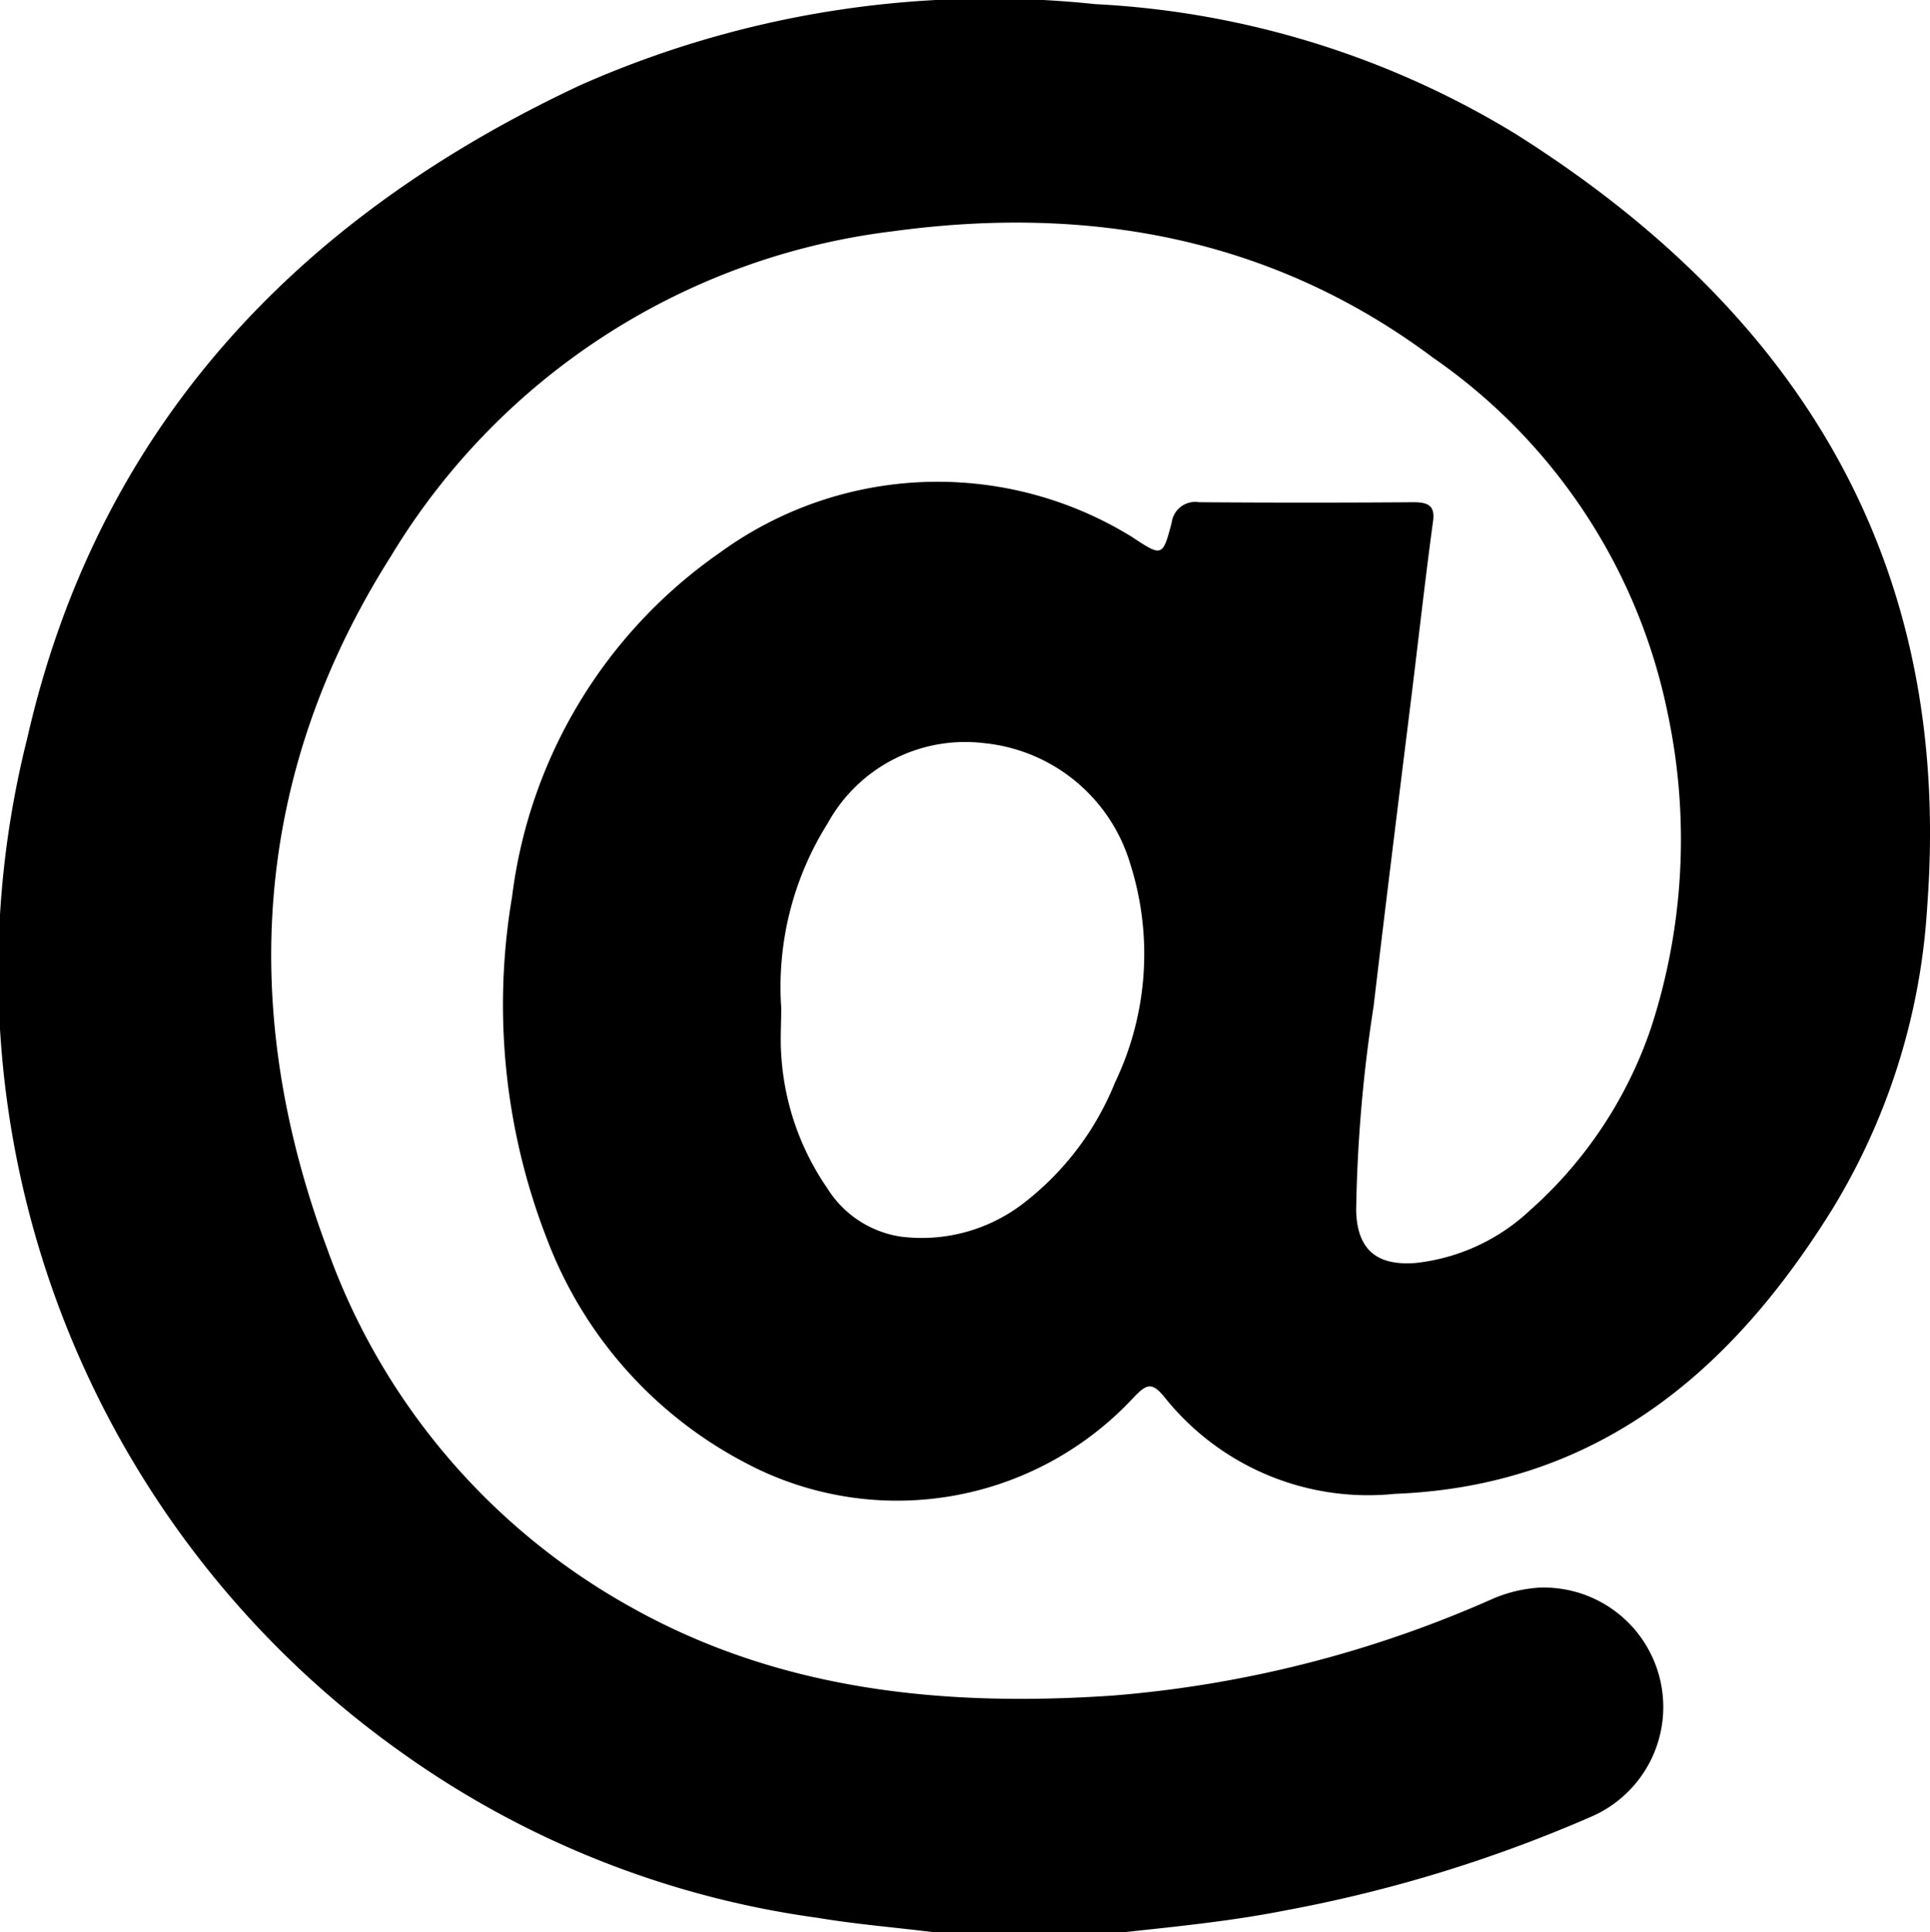 <?xml version="1.0" encoding="UTF-8"?> <svg xmlns="http://www.w3.org/2000/svg" xmlns:xlink="http://www.w3.org/1999/xlink" width="52.626" height="52.669" viewBox="0 0 52.626 52.669"> <defs> <clipPath id="clip-path" transform="translate(-0.021 -0.002)"> <rect width="52.671" height="52.671" style="fill: none"></rect> </clipPath> </defs> <title>Ресурс 10</title> <g id="Слой_2" data-name="Слой 2"> <g id="Слой_1-2" data-name="Слой 1"> <g style="clip-path: url(#clip-path)"> <path d="M30.713,52.671H25.44c-1.04-.129-2.1-.215-3.121-.387a25.441,25.441,0,0,1-11.282-4.46A26.091,26.091,0,0,1,.766,20.119C2.687,11.687,8.09,5.951,15.847,2.323A27.544,27.544,0,0,1,29.889.115,24.357,24.357,0,0,1,41.331,3.643C49.1,8.532,53.278,15.358,52.57,24.723A17.824,17.824,0,0,1,50,32.939c-2.744,4.431-6.4,7.572-11.947,7.787A7.1,7.1,0,0,1,31.782,38.1c-.347-.43-.492-.373-.838-.015a8.8,8.8,0,0,1-10.575,1.807,11.459,11.459,0,0,1-5.432-6.109,17.6,17.6,0,0,1-.953-9.335,13.44,13.44,0,0,1,5.663-9.378,10.087,10.087,0,0,1,11.239-.431c.823.545.838.545,1.083-.387a.648.648,0,0,1,.752-.559q2.925.021,5.85,0c.419,0,.593.115.52.559-.231,1.707-.419,3.427-.635,5.148-.332,2.682-.665,5.363-.982,8.045A39.84,39.84,0,0,0,37,33.011c.029,1.061.563,1.506,1.632,1.42a5.412,5.412,0,0,0,3.092-1.42,11.643,11.643,0,0,0,3.322-5.005,16.573,16.573,0,0,0,.448-8.561,15.563,15.563,0,0,0-6.4-9.694C34.7,6.467,29.673,5.578,24.342,6.31a18.6,18.6,0,0,0-13.666,8.862C6.905,21.123,6.515,27.533,8.942,34.043A18.14,18.14,0,0,0,17.2,43.8c4.1,2.308,8.6,2.739,13.19,2.423a31.784,31.784,0,0,0,10.372-2.653,3.856,3.856,0,0,1,1.2-.286A3.257,3.257,0,0,1,43.4,49.531a38.365,38.365,0,0,1-8.336,2.552C33.616,52.37,32.172,52.513,30.713,52.671Zm-9.39-25.195c0,.43-.029.86,0,1.276a7.166,7.166,0,0,0,1.256,3.642,2.862,2.862,0,0,0,2.008,1.32,4.542,4.542,0,0,0,3.352-.918,7.865,7.865,0,0,0,2.485-3.284,8.1,8.1,0,0,0,.419-5.951,4.639,4.639,0,0,0-3.987-3.3,4.279,4.279,0,0,0-4.262,2.179A8.378,8.378,0,0,0,21.323,27.476Z" transform="translate(-0.021 -0.002)"></path> </g> </g> </g> </svg> 